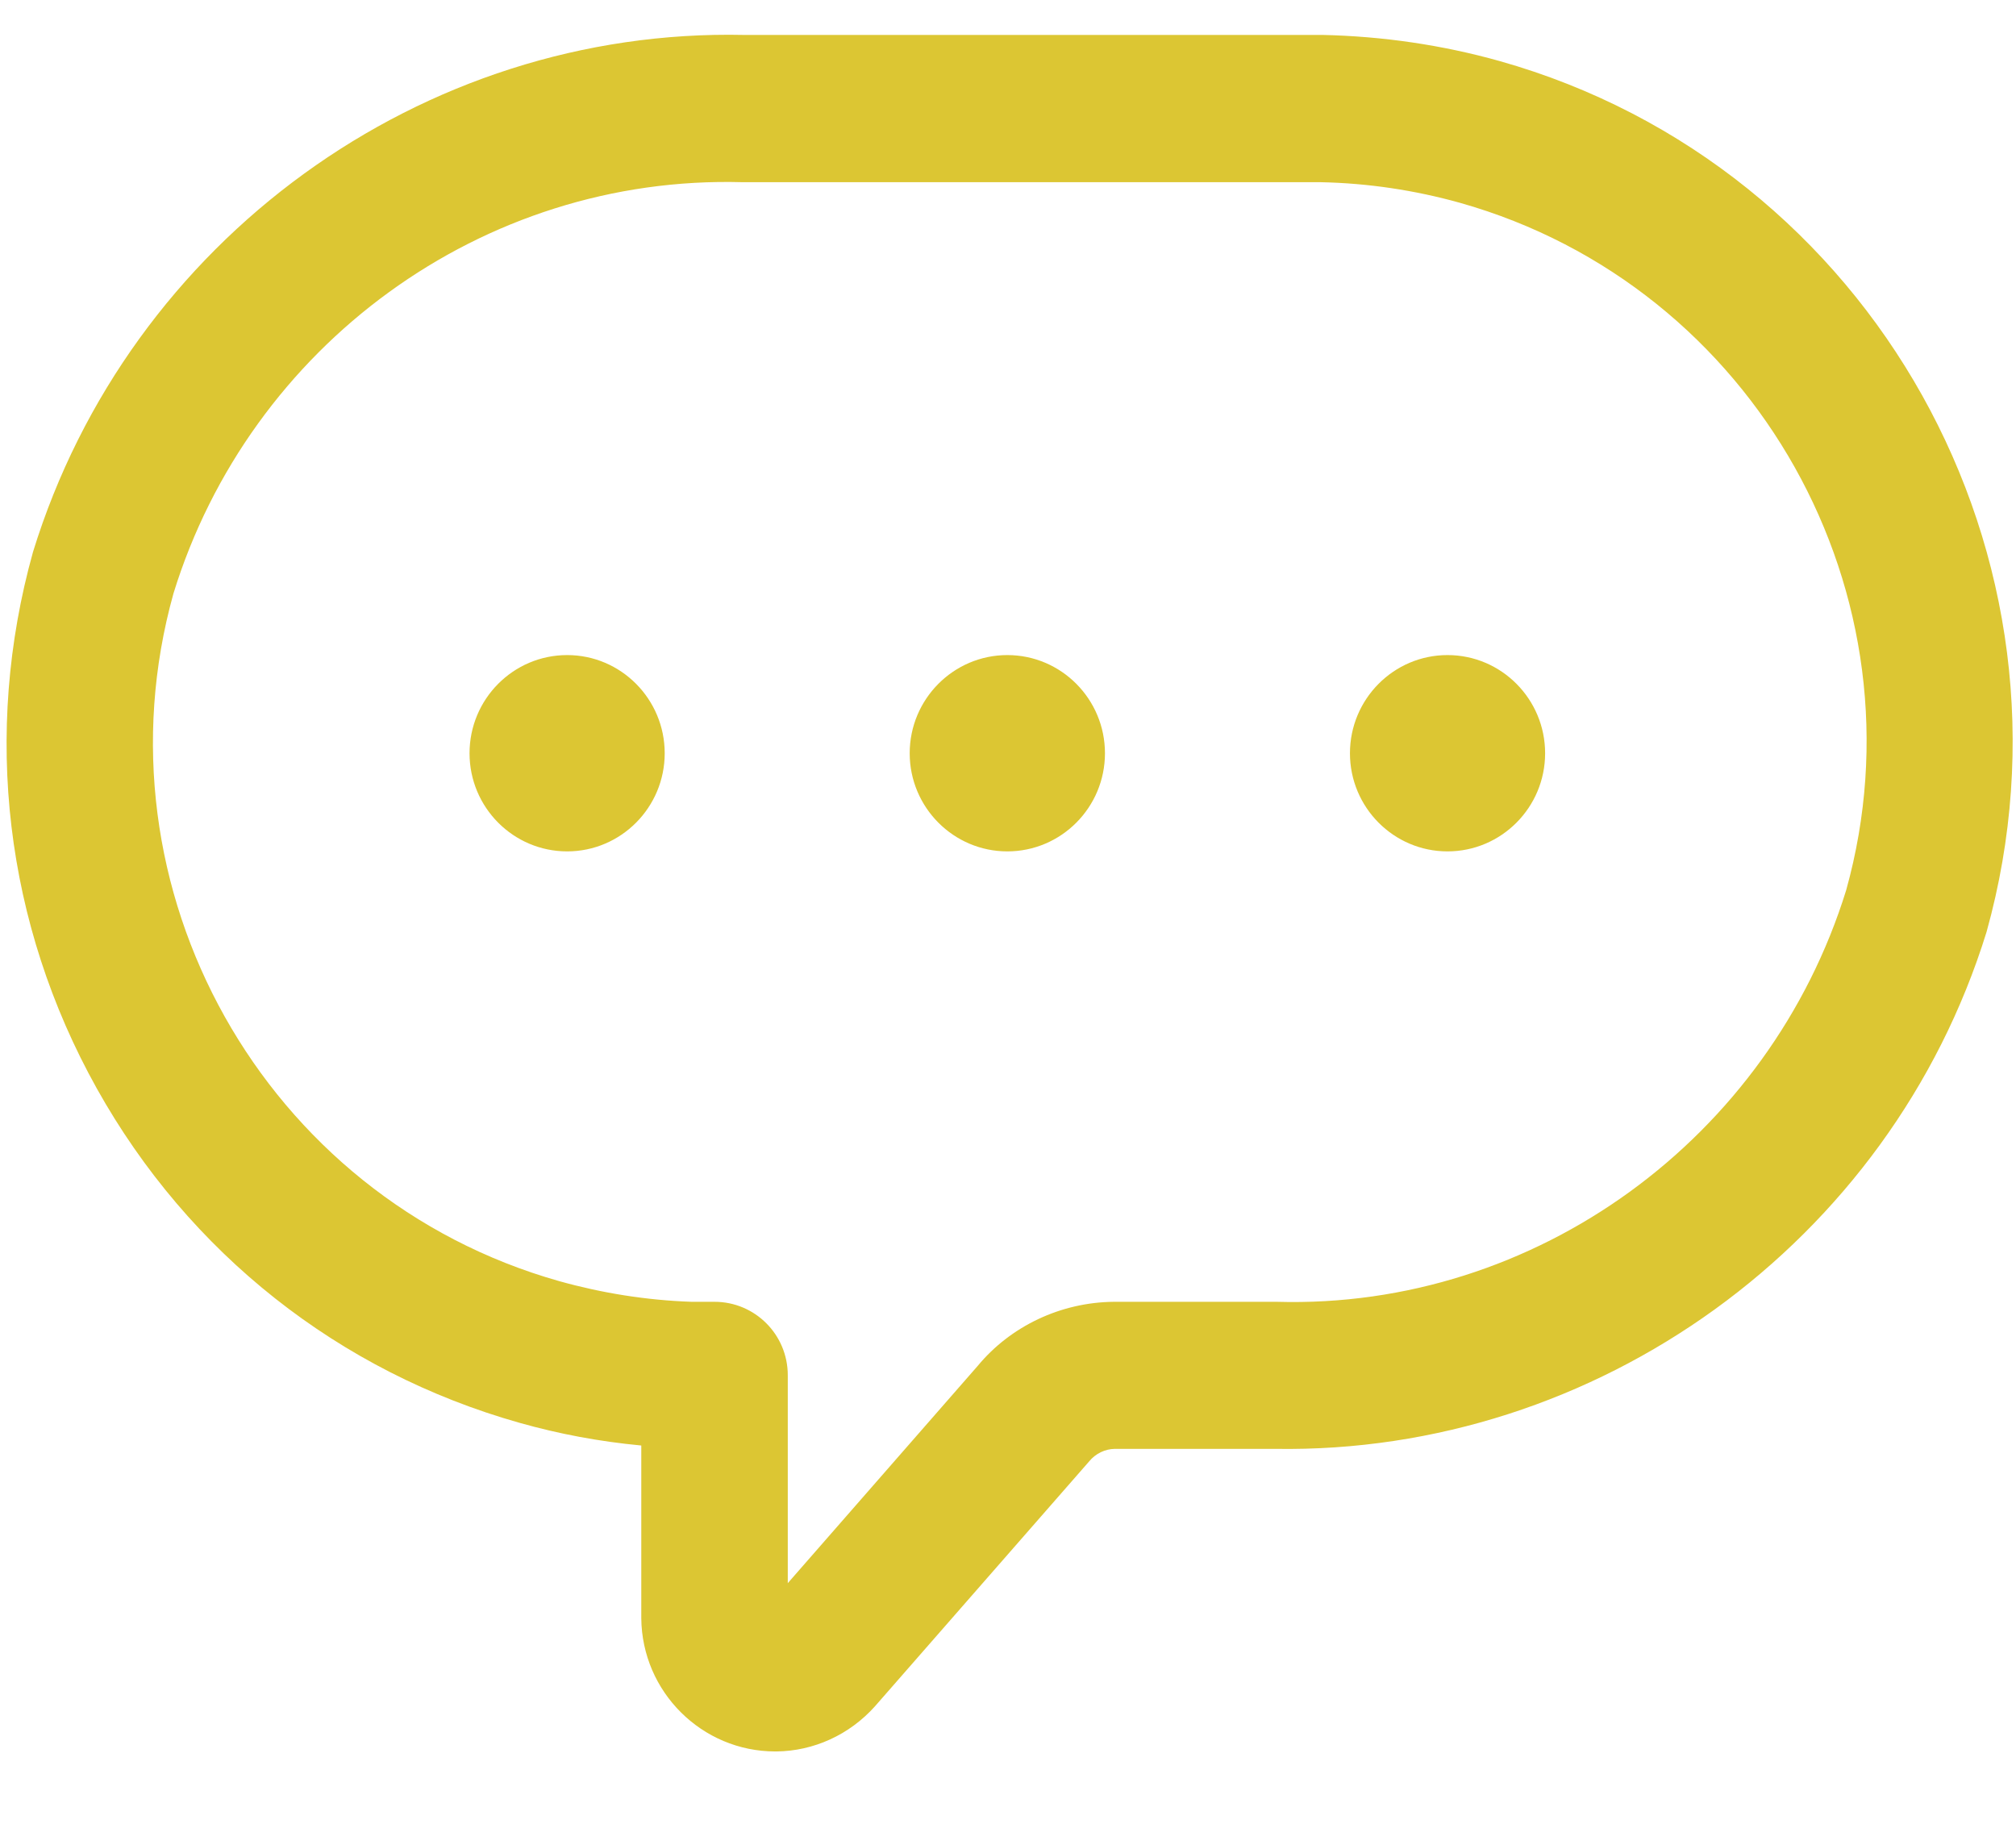<svg 
 xmlns="http://www.w3.org/2000/svg"
 xmlns:xlink="http://www.w3.org/1999/xlink"
 width="21px" height="19px">
<path fill-rule="evenodd"  fill="rgb(220, 198, 51)"
 d="M20.693,9.709 C19.688,12.956 16.623,15.147 13.284,15.093 L11.612,15.093 C11.513,15.094 11.412,15.141 11.344,15.225 L9.114,17.775 C8.848,18.072 8.476,18.241 8.088,18.245 C8.083,18.245 8.079,18.245 8.076,18.245 C7.311,18.245 6.687,17.624 6.680,16.857 L6.680,15.058 C6.245,15.017 5.823,14.938 5.413,14.822 C3.531,14.291 1.967,13.054 1.009,11.340 C0.052,9.626 -0.184,7.640 0.344,5.749 C1.346,2.499 4.400,0.289 7.754,0.364 L13.767,0.364 C13.772,0.364 13.776,0.364 13.781,0.364 C14.403,0.378 15.022,0.468 15.621,0.636 C19.507,1.732 21.782,5.803 20.693,9.709 ZM15.209,2.113 C14.737,1.981 14.249,1.908 13.759,1.898 L7.738,1.898 C5.021,1.820 2.602,3.603 1.807,6.182 C0.949,9.255 2.749,12.477 5.826,13.346 C6.273,13.471 6.736,13.545 7.204,13.561 L7.443,13.561 C7.864,13.561 8.206,13.902 8.206,14.326 L8.206,16.492 L10.185,14.228 C10.526,13.816 11.048,13.566 11.603,13.561 L13.299,13.561 C16.000,13.639 18.432,11.853 19.231,9.273 C20.087,6.202 18.286,2.982 15.209,2.113 ZM15.078,8.869 C14.517,8.869 14.062,8.410 14.062,7.847 C14.062,7.283 14.517,6.824 15.078,6.824 C15.640,6.824 16.095,7.283 16.095,7.847 C16.095,8.410 15.640,8.869 15.078,8.869 ZM10.493,8.869 C9.932,8.869 9.476,8.410 9.476,7.847 C9.476,7.283 9.932,6.824 10.493,6.824 C11.055,6.824 11.510,7.283 11.510,7.847 C11.510,8.410 11.055,8.869 10.493,8.869 ZM5.908,8.869 C5.346,8.869 4.891,8.410 4.891,7.847 C4.891,7.283 5.346,6.824 5.908,6.824 C6.469,6.824 6.924,7.283 6.924,7.847 C6.924,8.410 6.469,8.869 5.908,8.869 Z"/>
</svg>